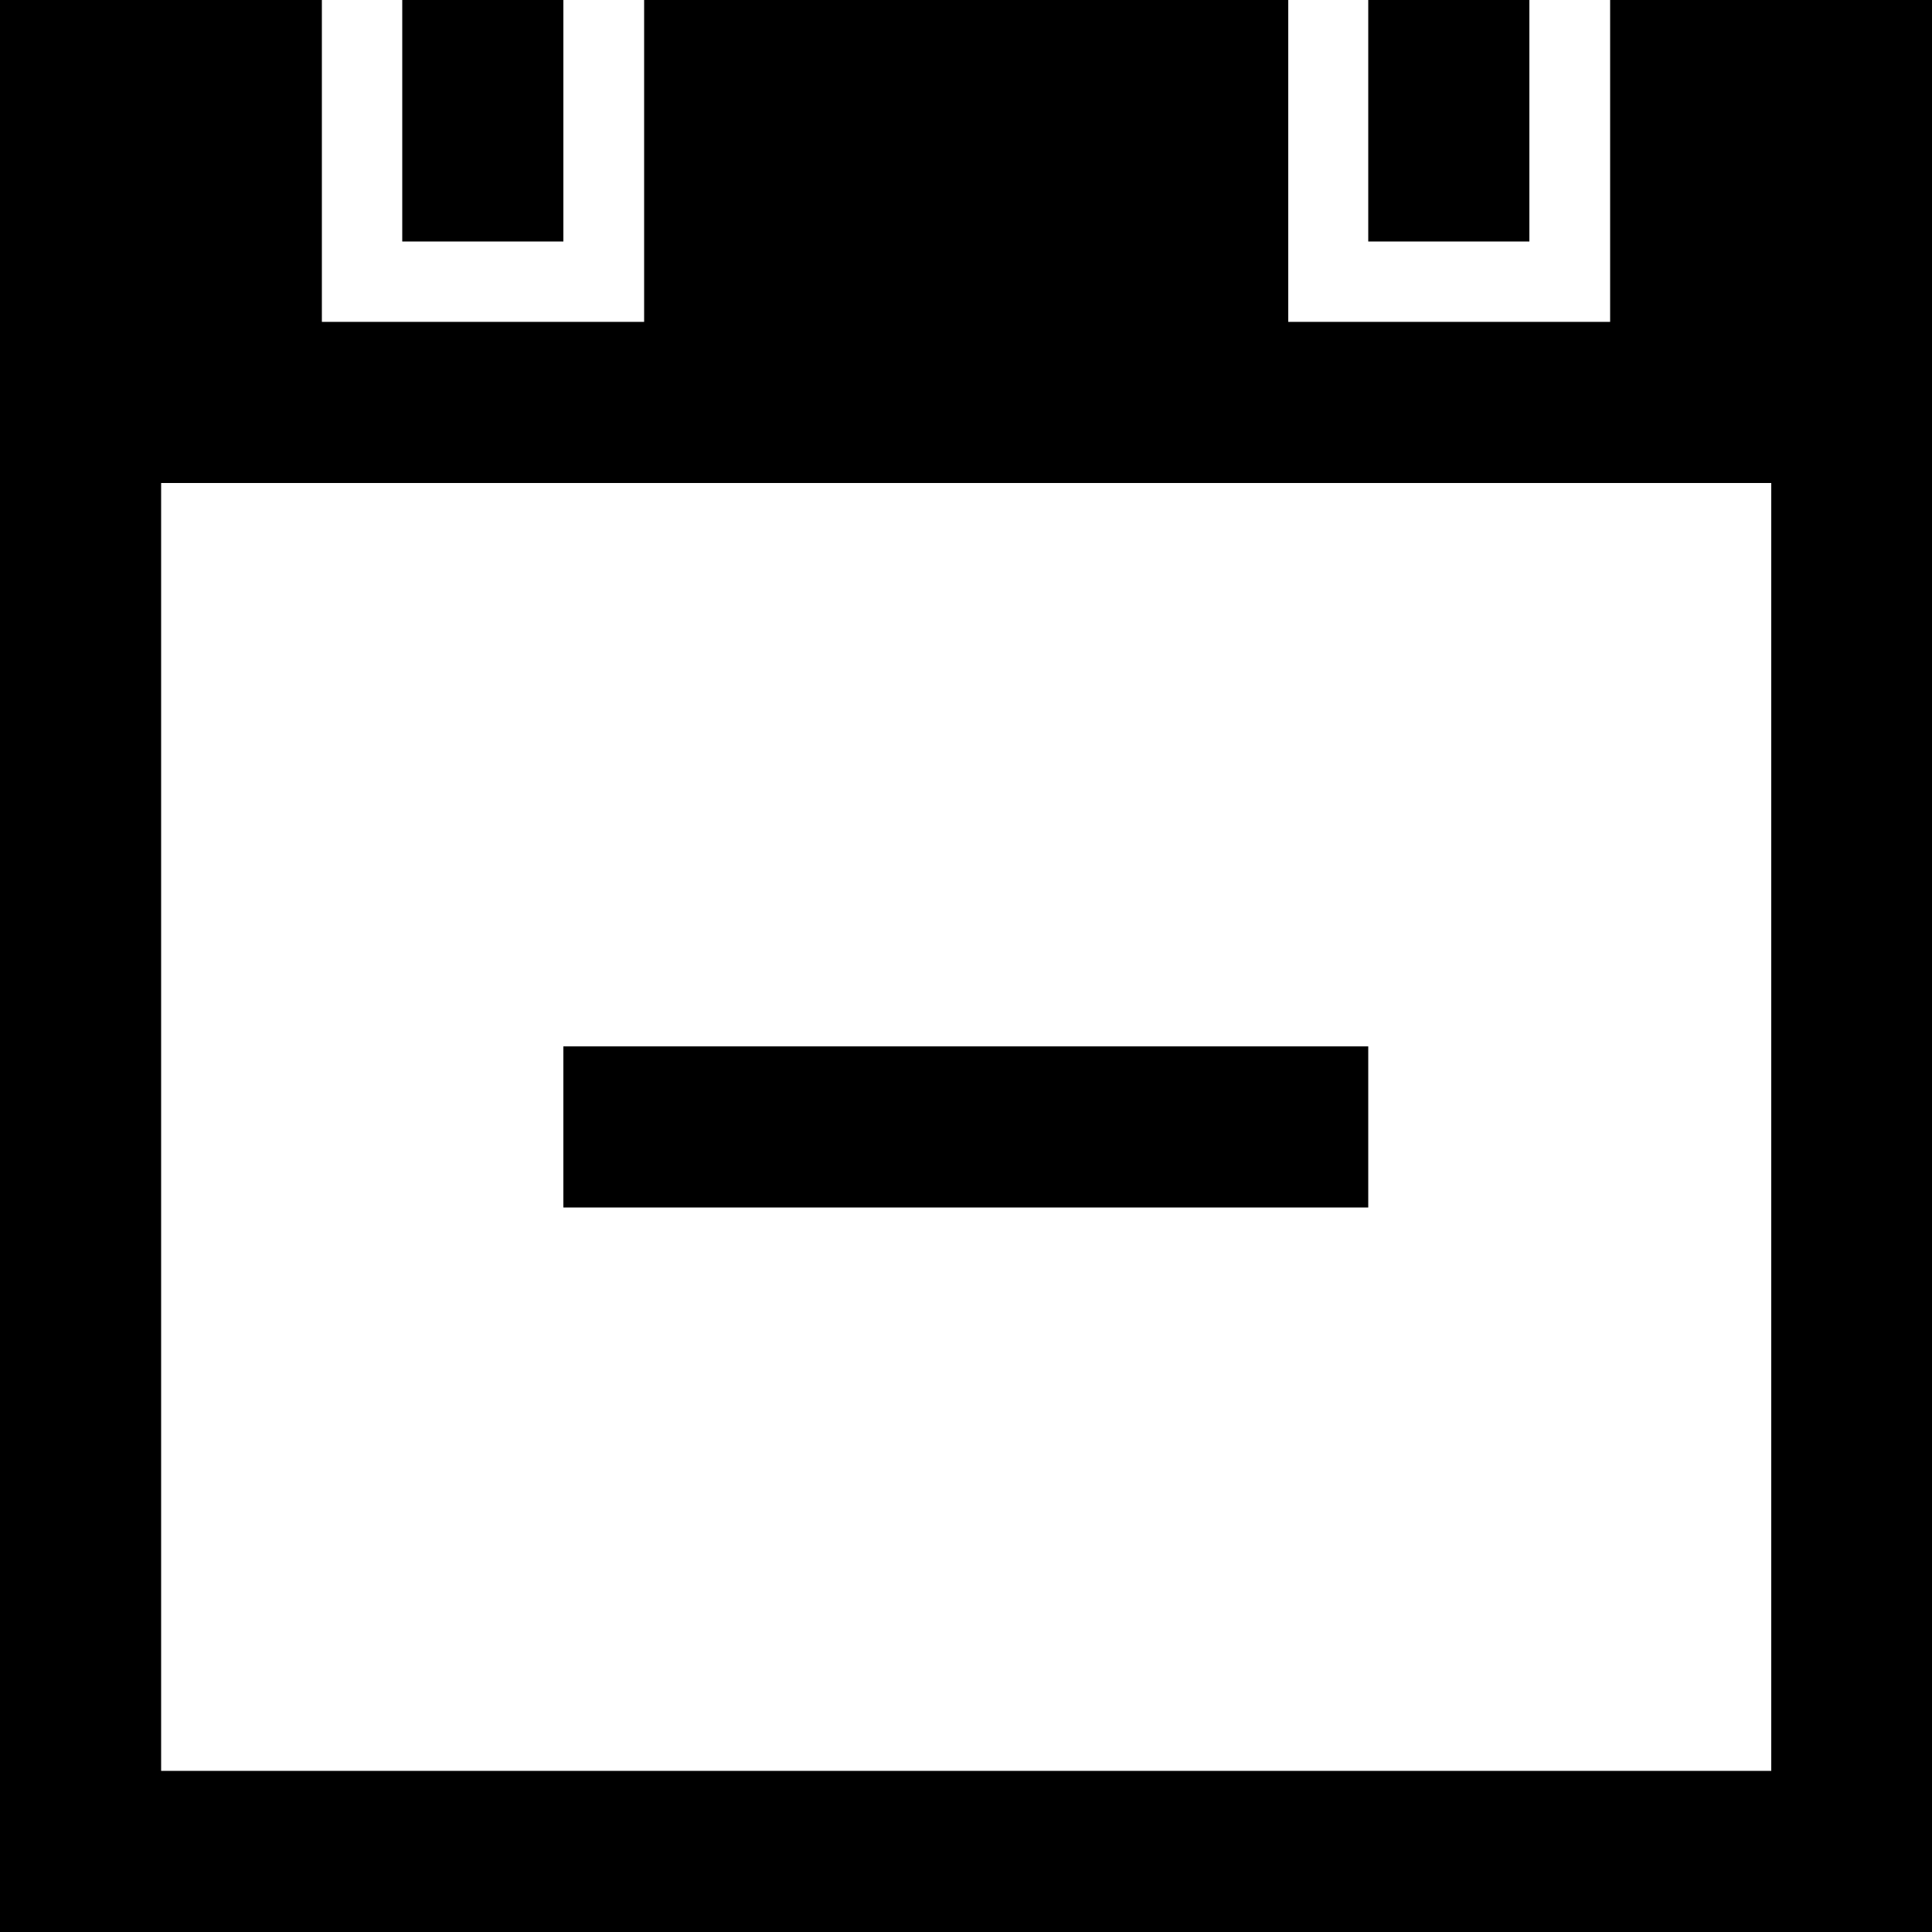 <?xml version="1.0" encoding="utf-8"?>

<!-- Скачано с сайта svg4.ru / Downloaded from svg4.ru -->
<svg fill="#000000" height="800px" width="800px" version="1.1" id="Layer_1" xmlns="http://www.w3.org/2000/svg" xmlns:xlink="http://www.w3.org/1999/xlink" 
	 viewBox="0 0 512 512" enable-background="new 0 0 512 512" xml:space="preserve">
<path d="M149.3,0h-42.7v64h42.7V0z M426.7,0v85.3h-85.3V0H170.7v85.3H85.3V0H0v512h512V0H426.7z M469.3,469.3H42.7V128h426.7V469.3z
	 M405.3,0h-42.7v64h42.7V0z M362.7,277.3H149.3V320h213.3V277.3z"/>
</svg>